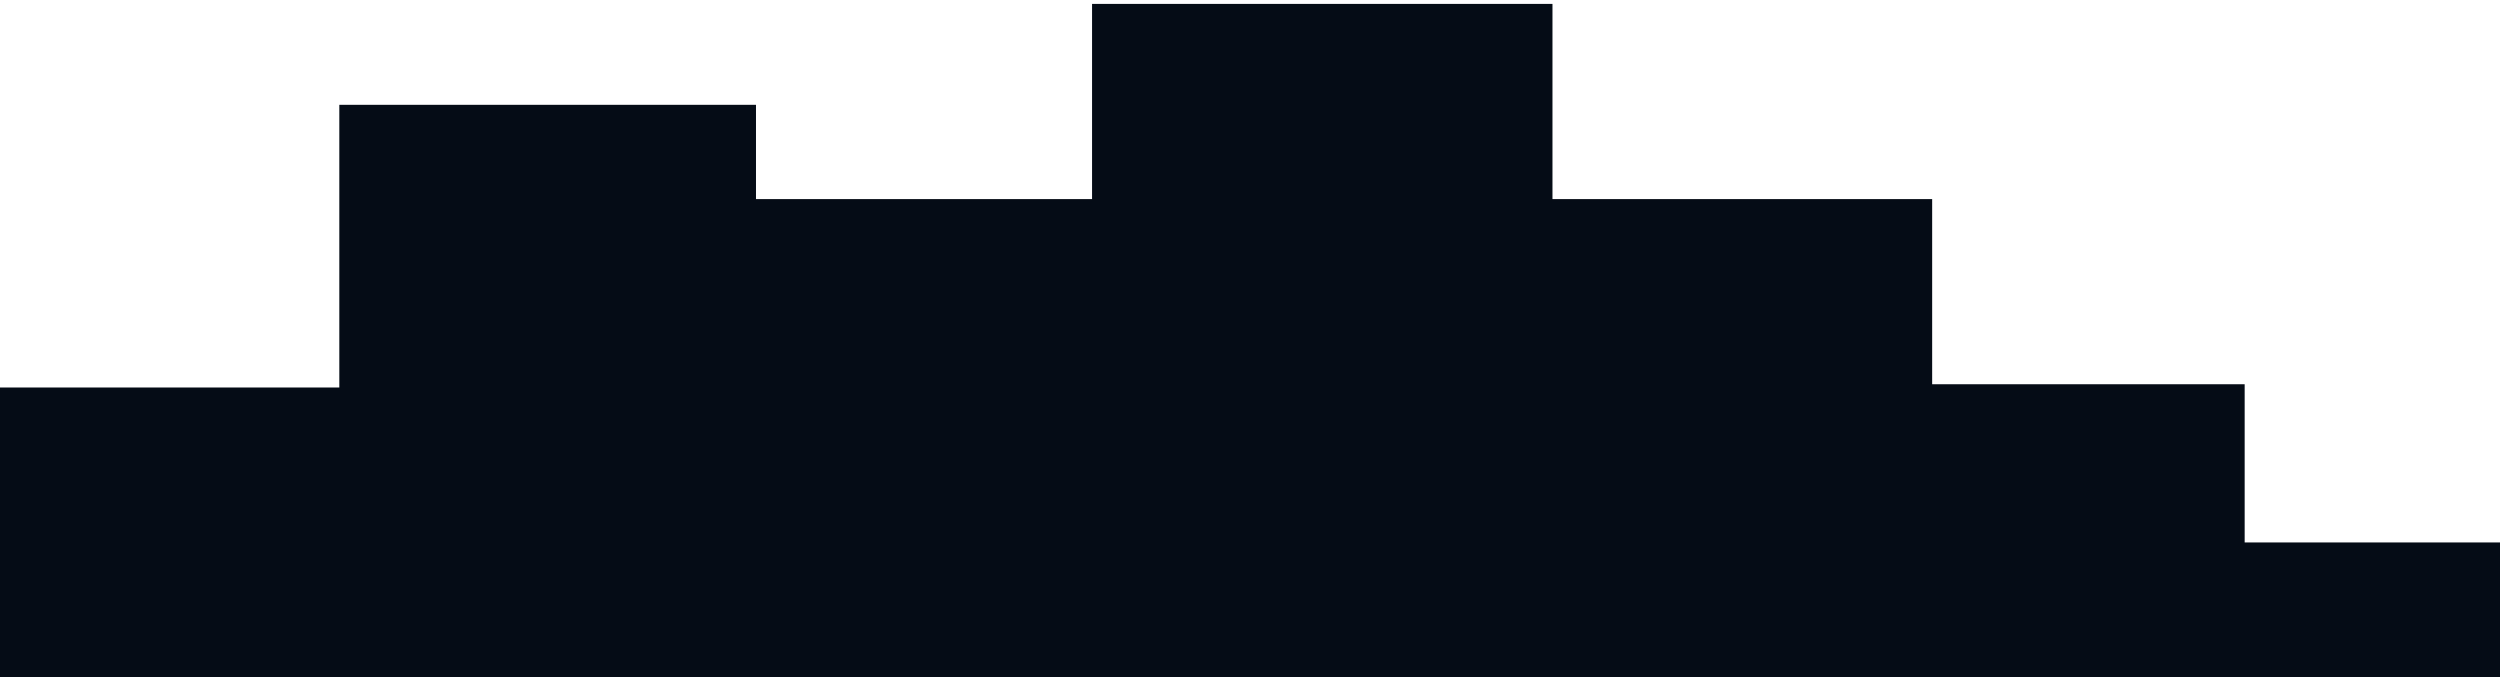 <svg xmlns="http://www.w3.org/2000/svg" xmlns:xlink="http://www.w3.org/1999/xlink" id="Layer_1" x="0px" y="0px" viewBox="0 0 1920 520" style="enable-background:new 0 0 1920 520;" xml:space="preserve"><style type="text/css">	.st0{fill-rule:evenodd;clip-rule:evenodd;fill:#050C16;}</style><path class="st0" d="M1192.3,3H838.7v149.9H580.6V80.5h-320v217.1H0V520h260.6h2.6h255.5h61.9h258.1h325.2h28.4h286.5h5.2h234.8h5.2 H1920V416.6h-196.1V295.1h-240V152.9h-291.6V3z"></path></svg>